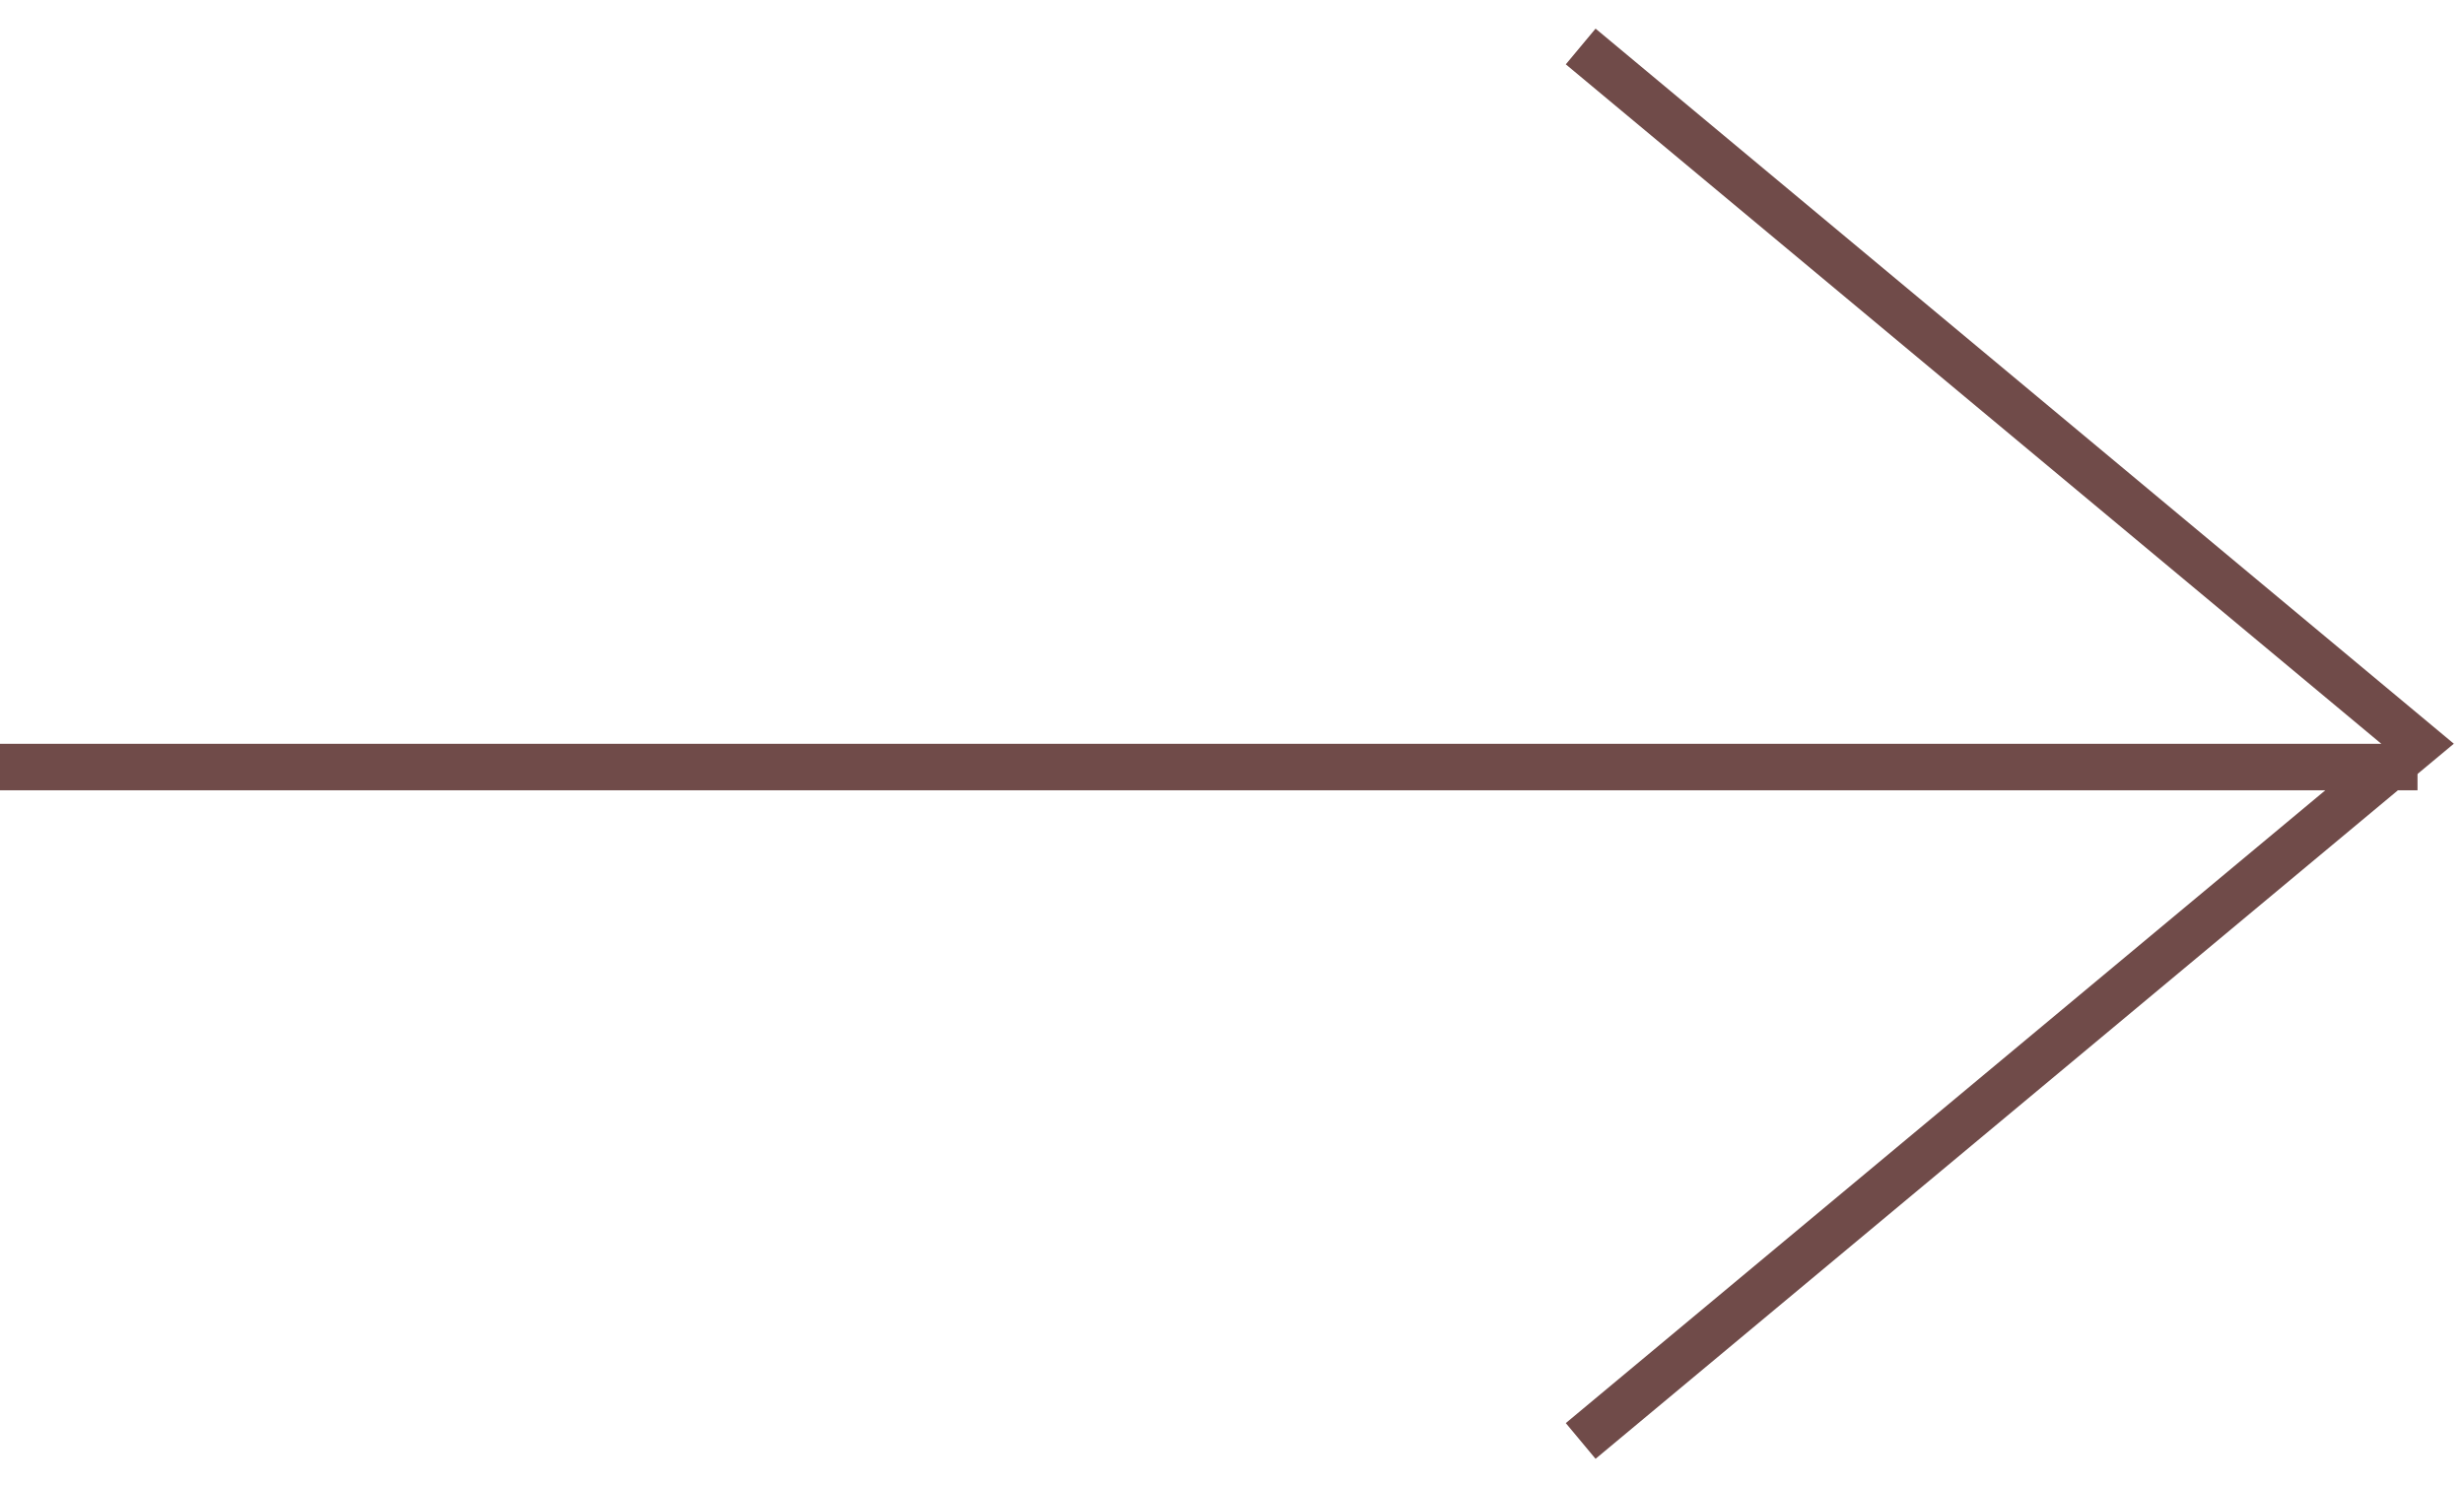 <svg width="53" height="32" viewBox="0 0 53 32" fill="none" xmlns="http://www.w3.org/2000/svg">
<line x1="-4.37114e-08" y1="16.502" x2="52" y2="16.502" stroke="#704B49"/>
<path d="M34 1L52 16L34 31" stroke="#704B49"/>
</svg>
